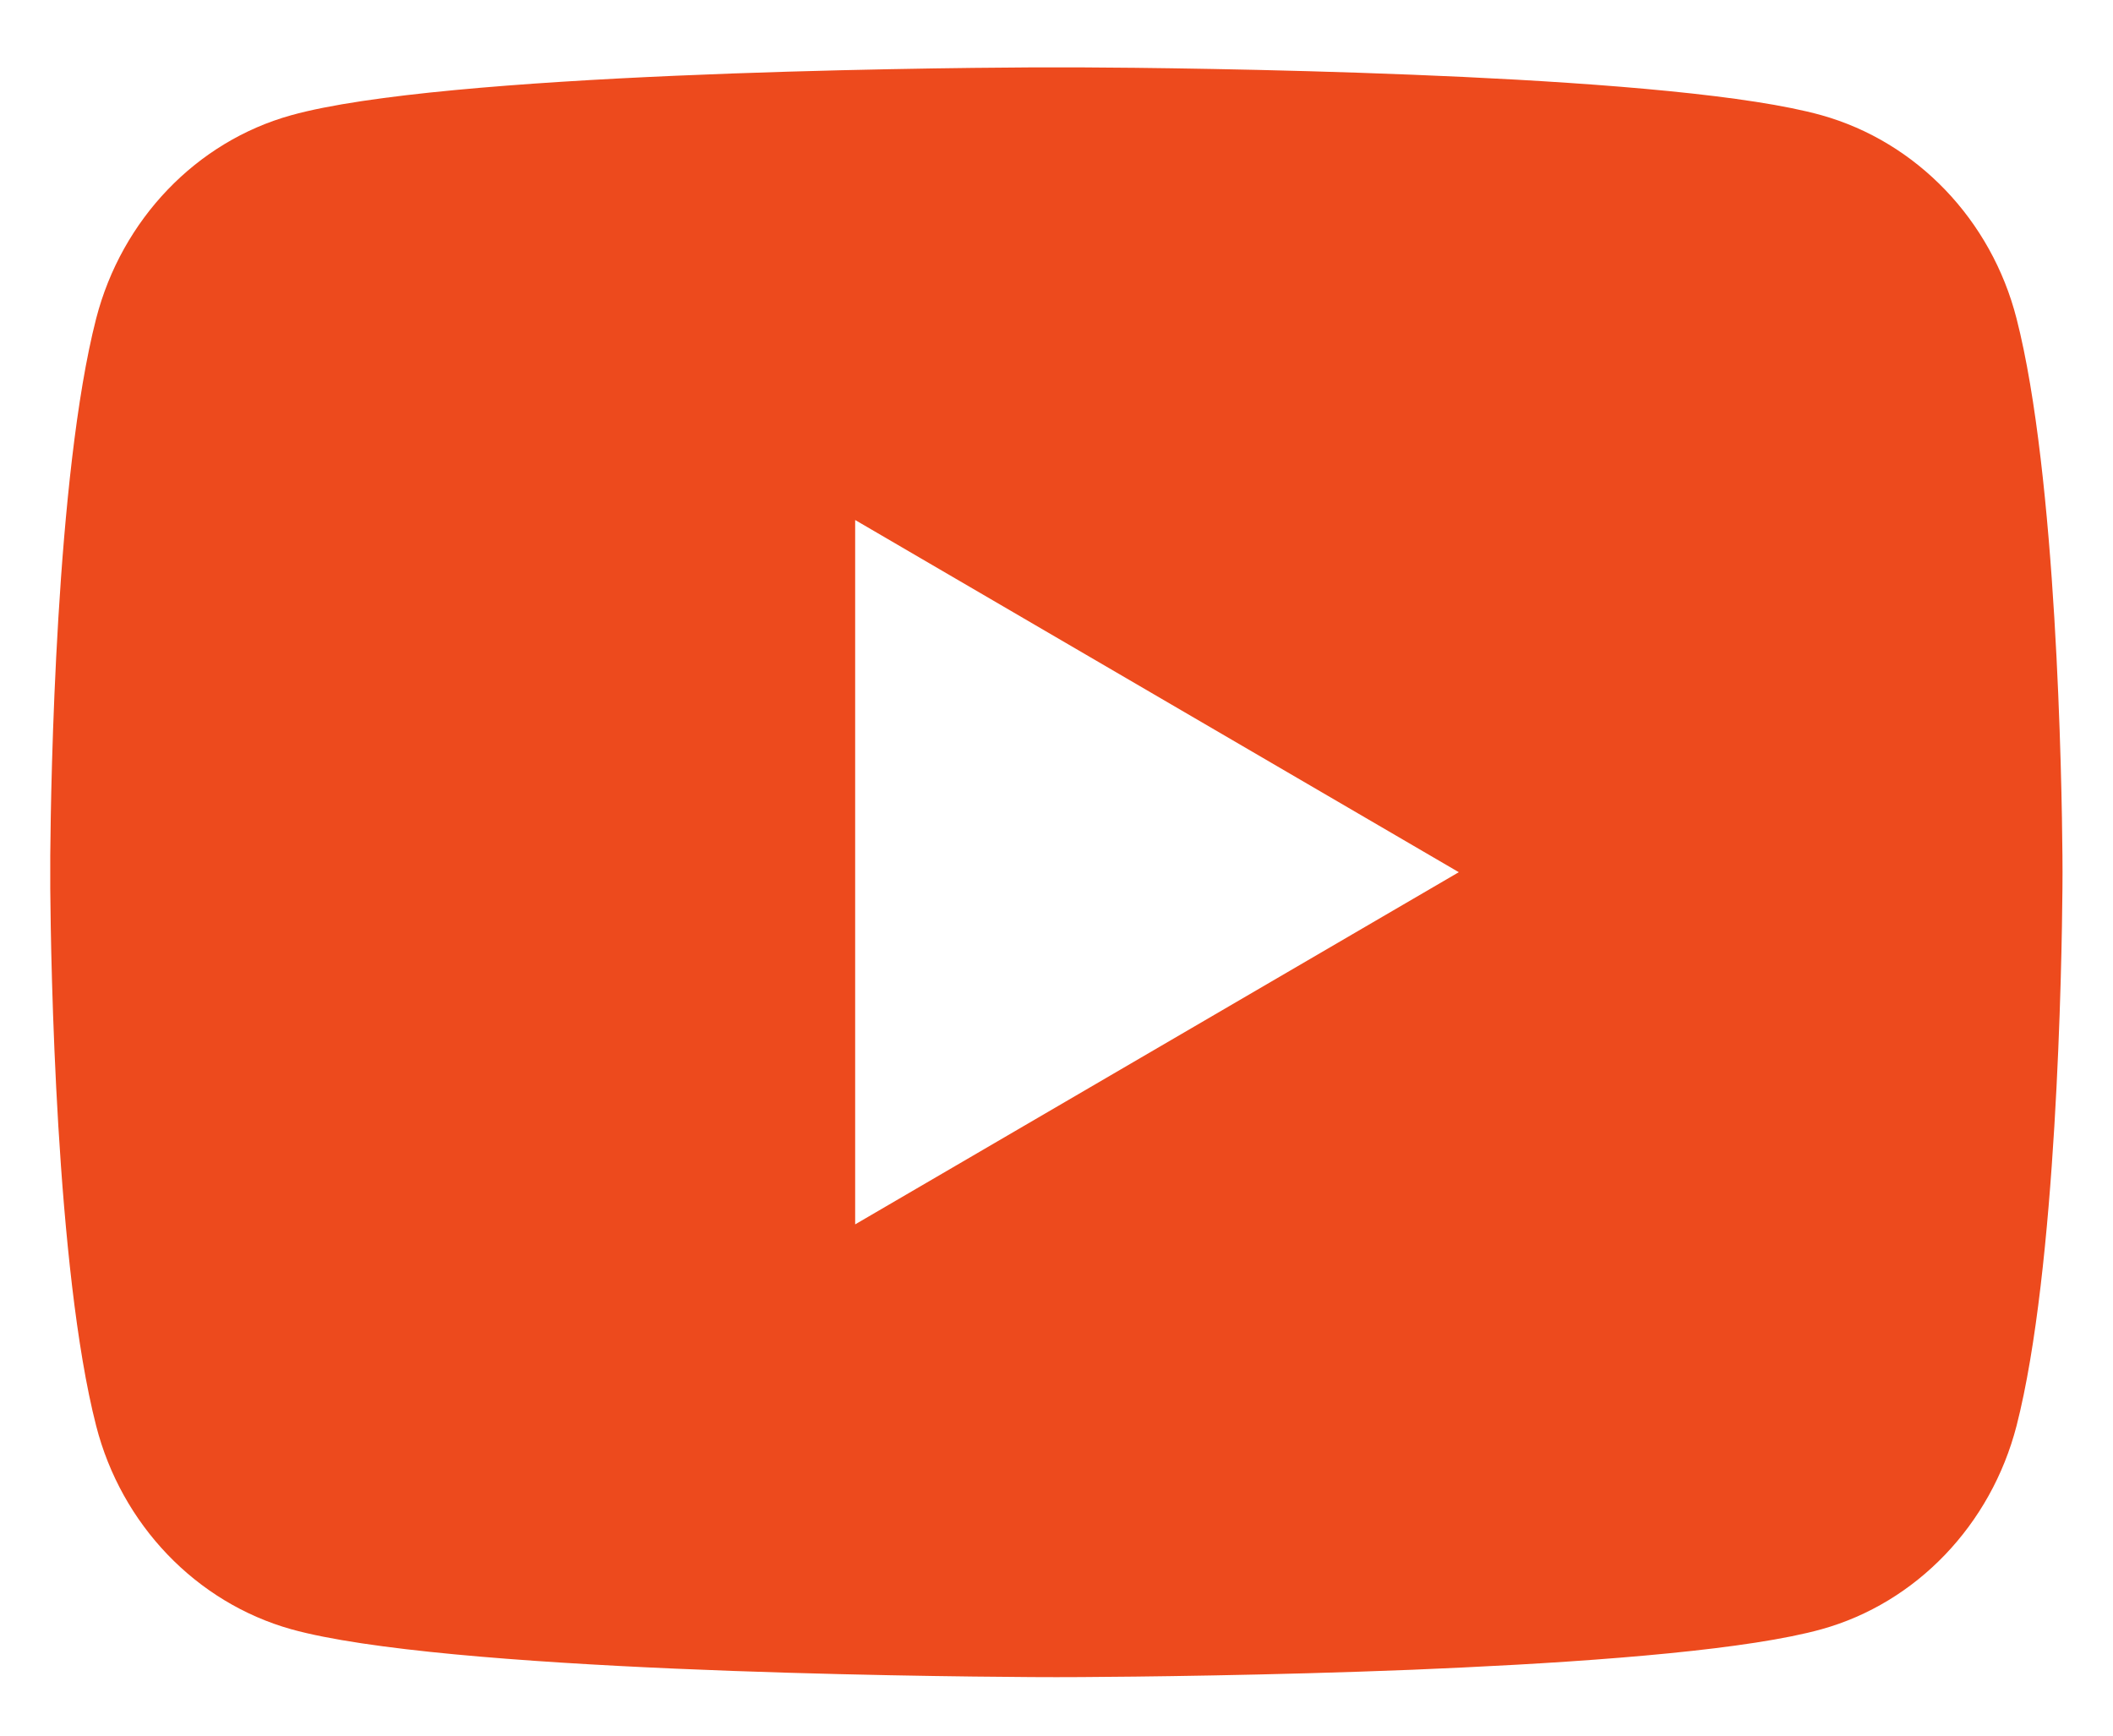 <svg width="28" height="23" viewBox="0 0 28 23" fill="none" xmlns="http://www.w3.org/2000/svg">
<path d="M14.325 0.893C15.037 0.896 16.818 0.914 18.712 0.99L19.383 1.019C21.289 1.109 23.193 1.263 24.138 1.527C25.398 1.881 26.388 2.913 26.722 4.222C27.255 6.301 27.322 10.358 27.33 11.34L27.331 11.544V11.558C27.331 11.558 27.331 11.563 27.331 11.572L27.33 11.776C27.322 12.758 27.255 16.815 26.722 18.894C26.383 20.208 25.393 21.241 24.138 21.59C23.193 21.853 21.289 22.007 19.383 22.097L18.712 22.127C16.818 22.202 15.037 22.22 14.325 22.224L14.012 22.225H13.998C13.998 22.225 13.993 22.225 13.984 22.225L13.672 22.224C12.165 22.215 5.863 22.147 3.859 21.59C2.599 21.236 1.609 20.203 1.274 18.894C0.741 16.815 0.674 12.758 0.666 11.776V11.34C0.674 10.358 0.741 6.301 1.274 4.222C1.613 2.908 2.603 1.876 3.859 1.527C5.863 0.969 12.165 0.901 13.672 0.893H14.325ZM11.332 6.891V16.225L19.331 11.558L11.332 6.891Z" fill="#ED4A1D"/>
</svg>
